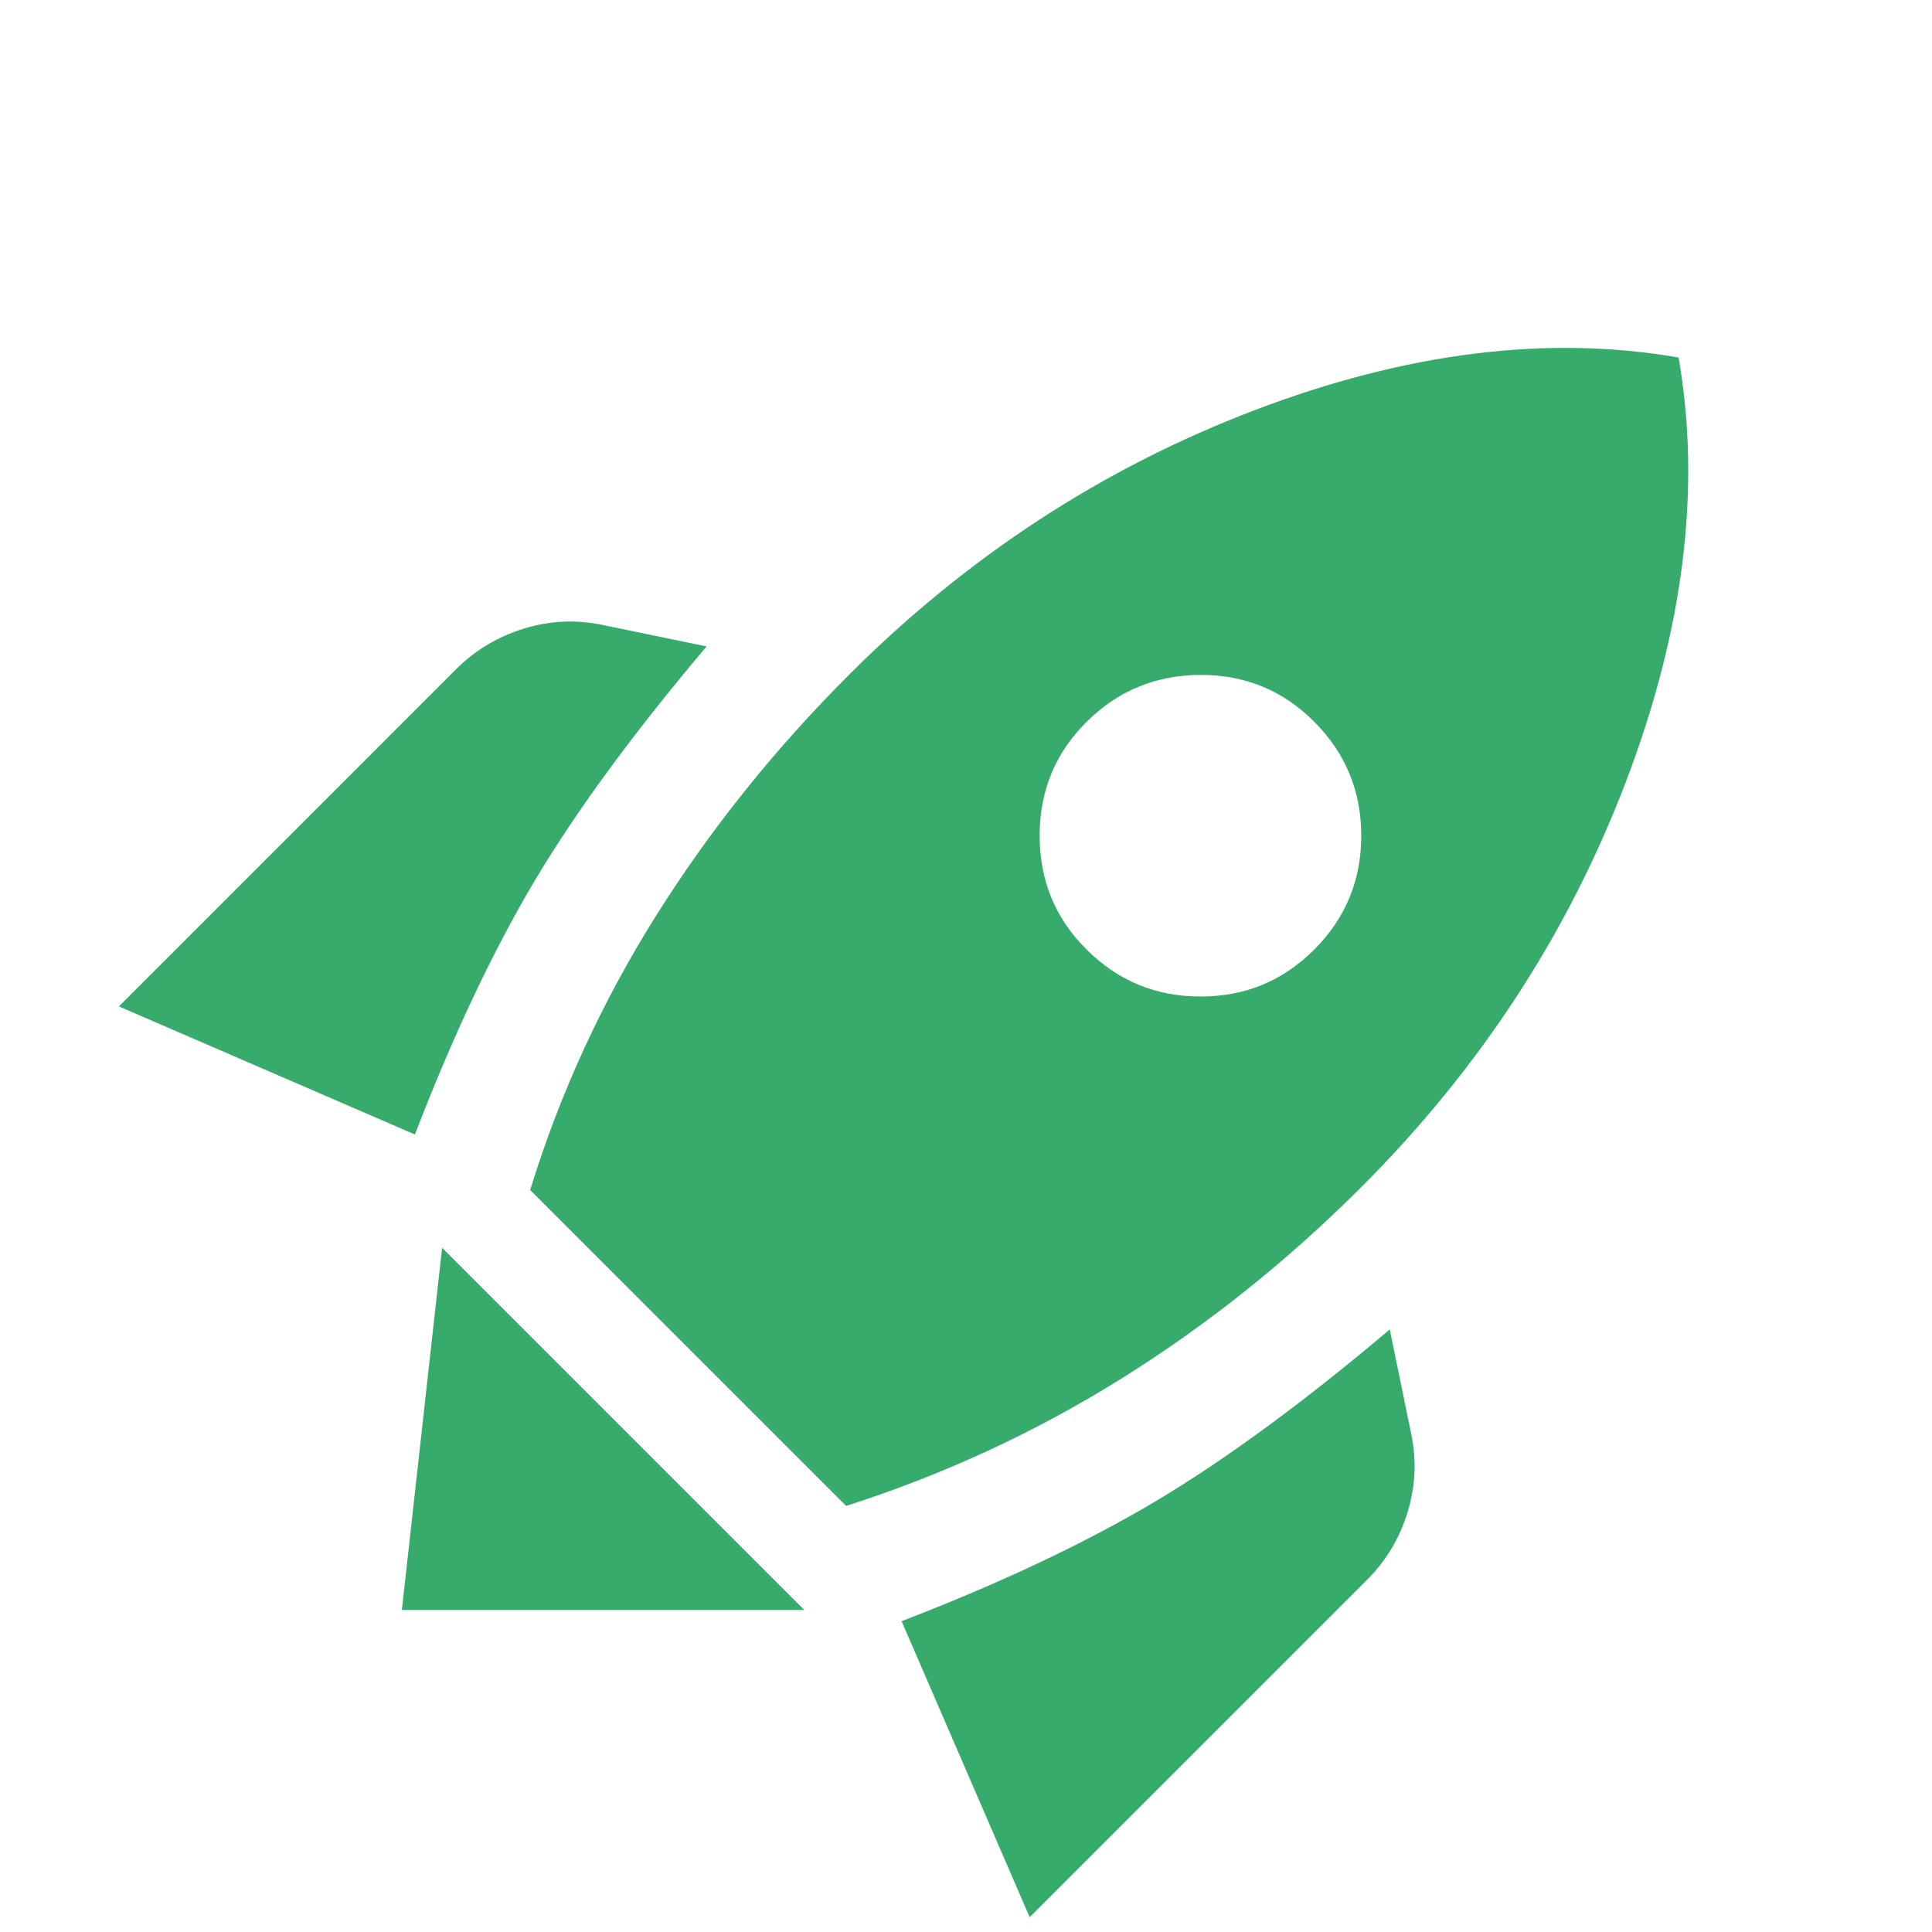 <svg width="24" height="24" viewBox="0 0 24 24" fill="none" xmlns="http://www.w3.org/2000/svg">
<g clip-path="url(#clip0_2170_3217)">
<path d="M1.477 12.502L5.667 8.312C5.903 8.077 6.183 7.909 6.507 7.809C6.831 7.709 7.158 7.694 7.488 7.764L8.778 8.03C7.871 9.102 7.158 10.074 6.639 10.946C6.121 11.819 5.626 12.867 5.154 14.093L1.477 12.502ZM6.586 14.783C6.952 13.592 7.47 12.461 8.142 11.388C8.814 10.316 9.615 9.314 10.546 8.383C12.019 6.91 13.699 5.814 15.584 5.096C17.47 4.377 19.226 4.159 20.852 4.441C21.135 6.067 20.917 7.824 20.198 9.71C19.479 11.596 18.383 13.275 16.91 14.747C15.991 15.666 14.998 16.459 13.931 17.125C12.864 17.791 11.724 18.319 10.511 18.707L6.586 14.783ZM13.498 11.795C13.887 12.184 14.359 12.379 14.912 12.379C15.466 12.38 15.938 12.185 16.327 11.795C16.716 11.405 16.91 10.934 16.91 10.381C16.91 9.829 16.716 9.357 16.327 8.967C15.938 8.576 15.466 8.382 14.912 8.384C14.359 8.386 13.887 8.58 13.498 8.967C13.109 9.353 12.915 9.824 12.915 10.381C12.915 10.939 13.109 11.41 13.498 11.795ZM12.791 23.816L11.2 20.139C12.426 19.667 13.475 19.172 14.347 18.654C15.219 18.135 16.191 17.422 17.264 16.515L17.529 17.805C17.599 18.135 17.585 18.462 17.485 18.787C17.385 19.111 17.217 19.391 16.981 19.626L12.791 23.816Z" fill="#36AB6C"/>
<path d="M9.992 20L5.492 15.5L4.992 20H9.992Z" fill="#36AB6C"/>
</g>
<defs>
<clipPath id="clip0_2170_3217">
<rect width="24" height="24" fill="white"/>
</clipPath>
</defs>
</svg>
